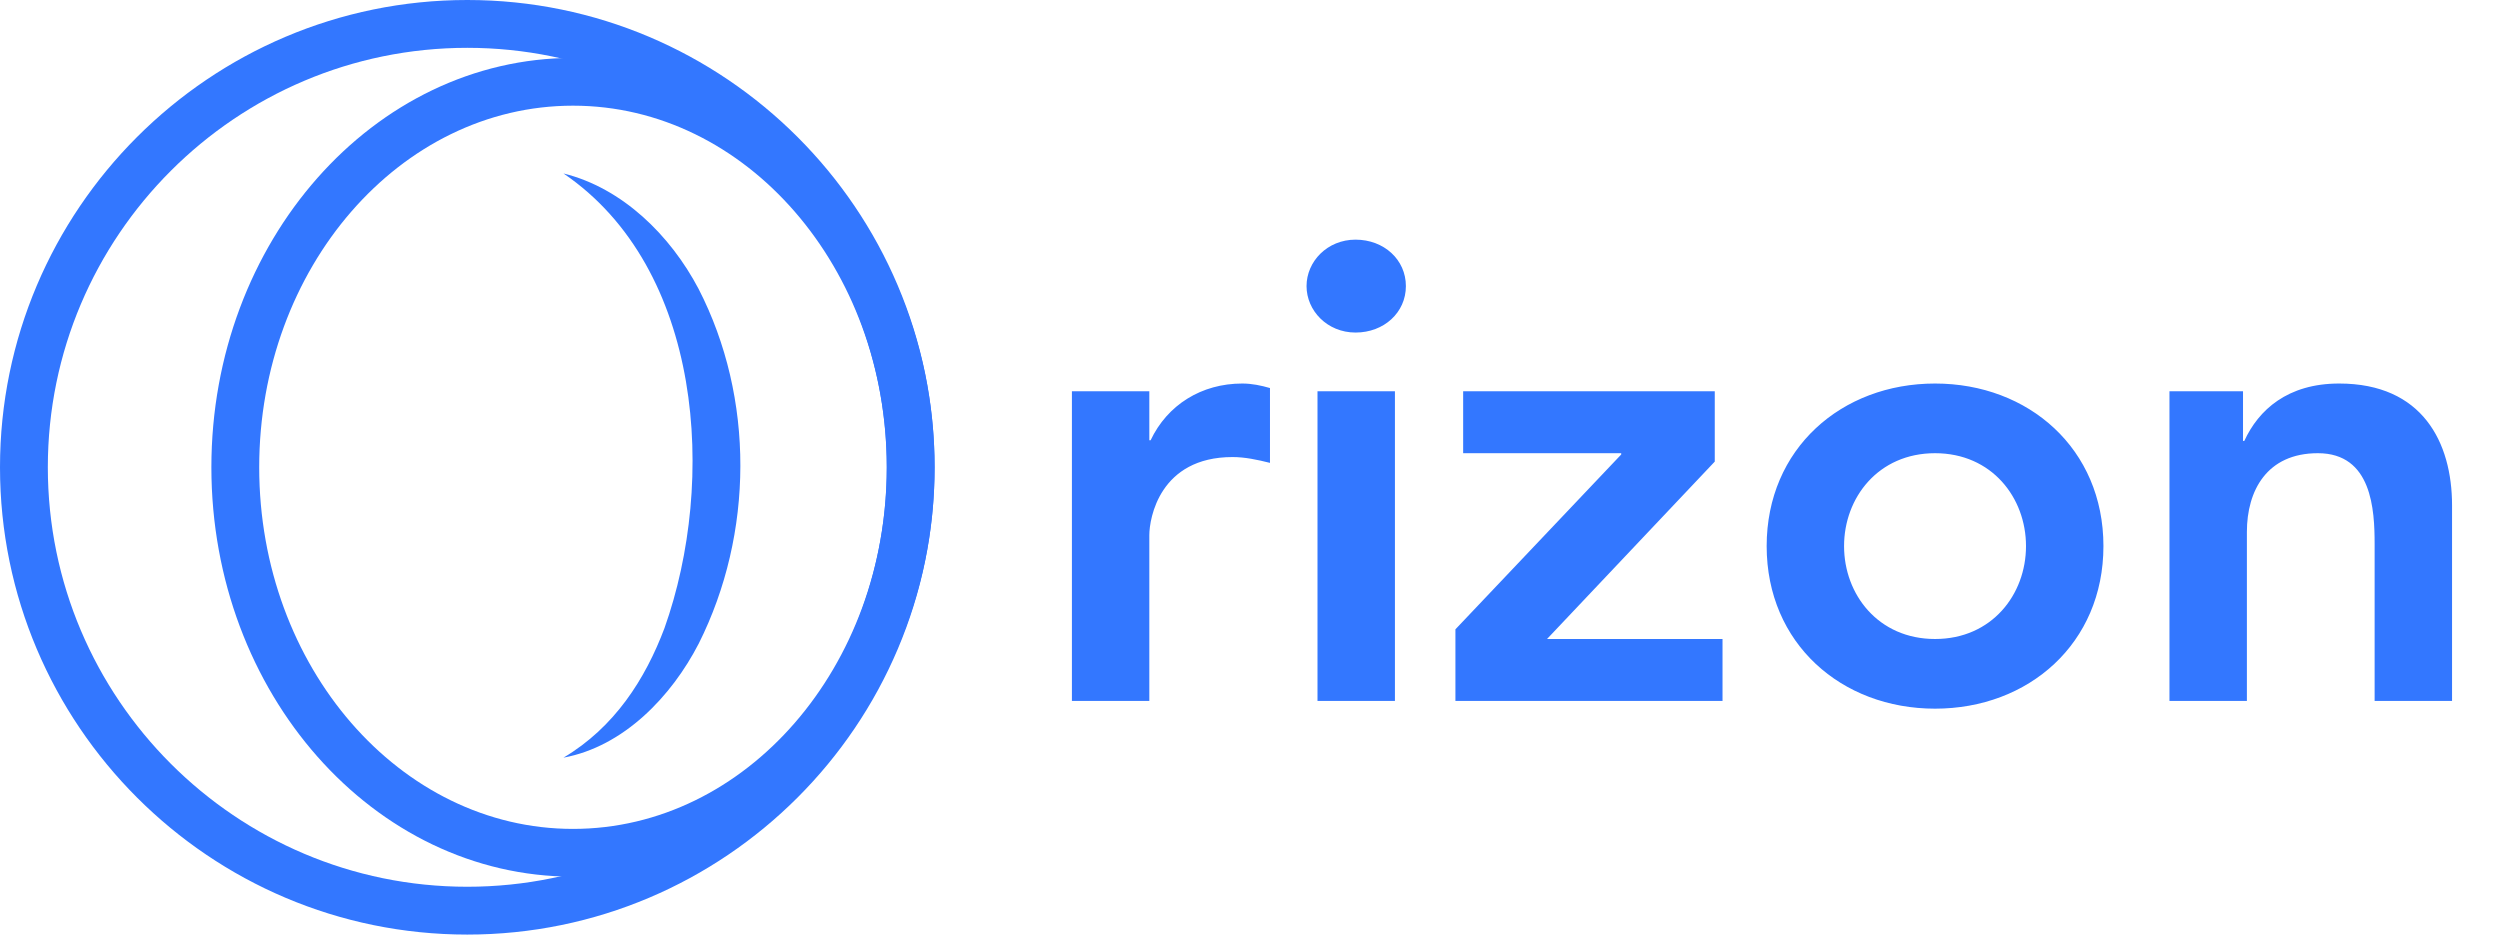 <svg xmlns="http://www.w3.org/2000/svg" width="107" height="40" viewBox="0 0 107 40" fill="none"><path d="M20 40C8.972 40 0 31.027 0 20C0 8.972 8.972 0 20 0C31.027 0 40 8.972 40 20C40 31.027 31.027 40 20 40ZM20 2.047C10.101 2.047 2.047 10.101 2.047 20C2.047 29.899 10.101 37.953 20 37.953C29.899 37.953 37.953 29.899 37.953 20C37.953 10.101 29.899 2.047 20 2.047Z" fill="#3377FF"></path><path d="M24.524 37.521C15.99 37.521 9.047 29.66 9.047 20C9.047 10.34 15.99 2.479 24.524 2.479C33.059 2.479 40.001 10.34 40.001 20C40.001 29.66 33.059 37.521 24.524 37.521ZM24.524 4.523C17.118 4.523 11.094 11.466 11.094 20C11.094 28.535 17.118 35.477 24.524 35.477C31.93 35.477 37.955 28.535 37.955 20C37.955 11.466 31.93 4.523 24.524 4.523Z" fill="#3377FF"></path><path d="M24.113 7.423C26.643 8.046 28.695 10.079 29.896 12.358C32.308 17.038 32.258 22.852 29.908 27.541C28.737 29.815 26.691 31.951 24.116 32.428C26.3 31.131 27.617 29.071 28.442 26.878C30.671 20.604 30.099 11.496 24.116 7.423H24.113Z" fill="#3377FF"></path><path d="M45.878 30V16.746H49.191V18.844H49.246C49.964 17.326 51.428 16.415 53.167 16.415C53.582 16.415 53.968 16.497 54.355 16.608V19.811C53.803 19.673 53.278 19.562 52.753 19.562C49.633 19.562 49.191 22.186 49.191 22.904V30H45.878ZM56.389 30V16.746H59.703V30H56.389ZM55.92 12.245C55.92 11.196 56.803 10.257 58.018 10.257C59.233 10.257 60.172 11.113 60.172 12.245C60.172 13.377 59.233 14.233 58.018 14.233C56.803 14.233 55.92 13.294 55.92 12.245ZM62.292 30V26.935L69.388 19.452V19.397H62.623V16.746H73.392V19.756L66.213 27.349H73.724V30H62.292ZM75.613 23.373C75.613 19.203 78.816 16.415 82.82 16.415C86.824 16.415 90.027 19.203 90.027 23.373C90.027 27.543 86.824 30.331 82.82 30.331C78.816 30.331 75.613 27.543 75.613 23.373ZM78.926 23.373C78.926 25.444 80.39 27.349 82.82 27.349C85.25 27.349 86.713 25.444 86.713 23.373C86.713 21.302 85.25 19.397 82.82 19.397C80.39 19.397 78.926 21.302 78.926 23.373ZM92.853 30V16.746H96.001V18.872H96.056C96.664 17.547 97.906 16.415 100.115 16.415C103.677 16.415 104.948 18.927 104.948 21.633V30H101.634V23.29C101.634 21.827 101.524 19.397 99.204 19.397C97.023 19.397 96.167 20.998 96.167 22.765V30H92.853Z" fill="#3377FF"></path></svg>